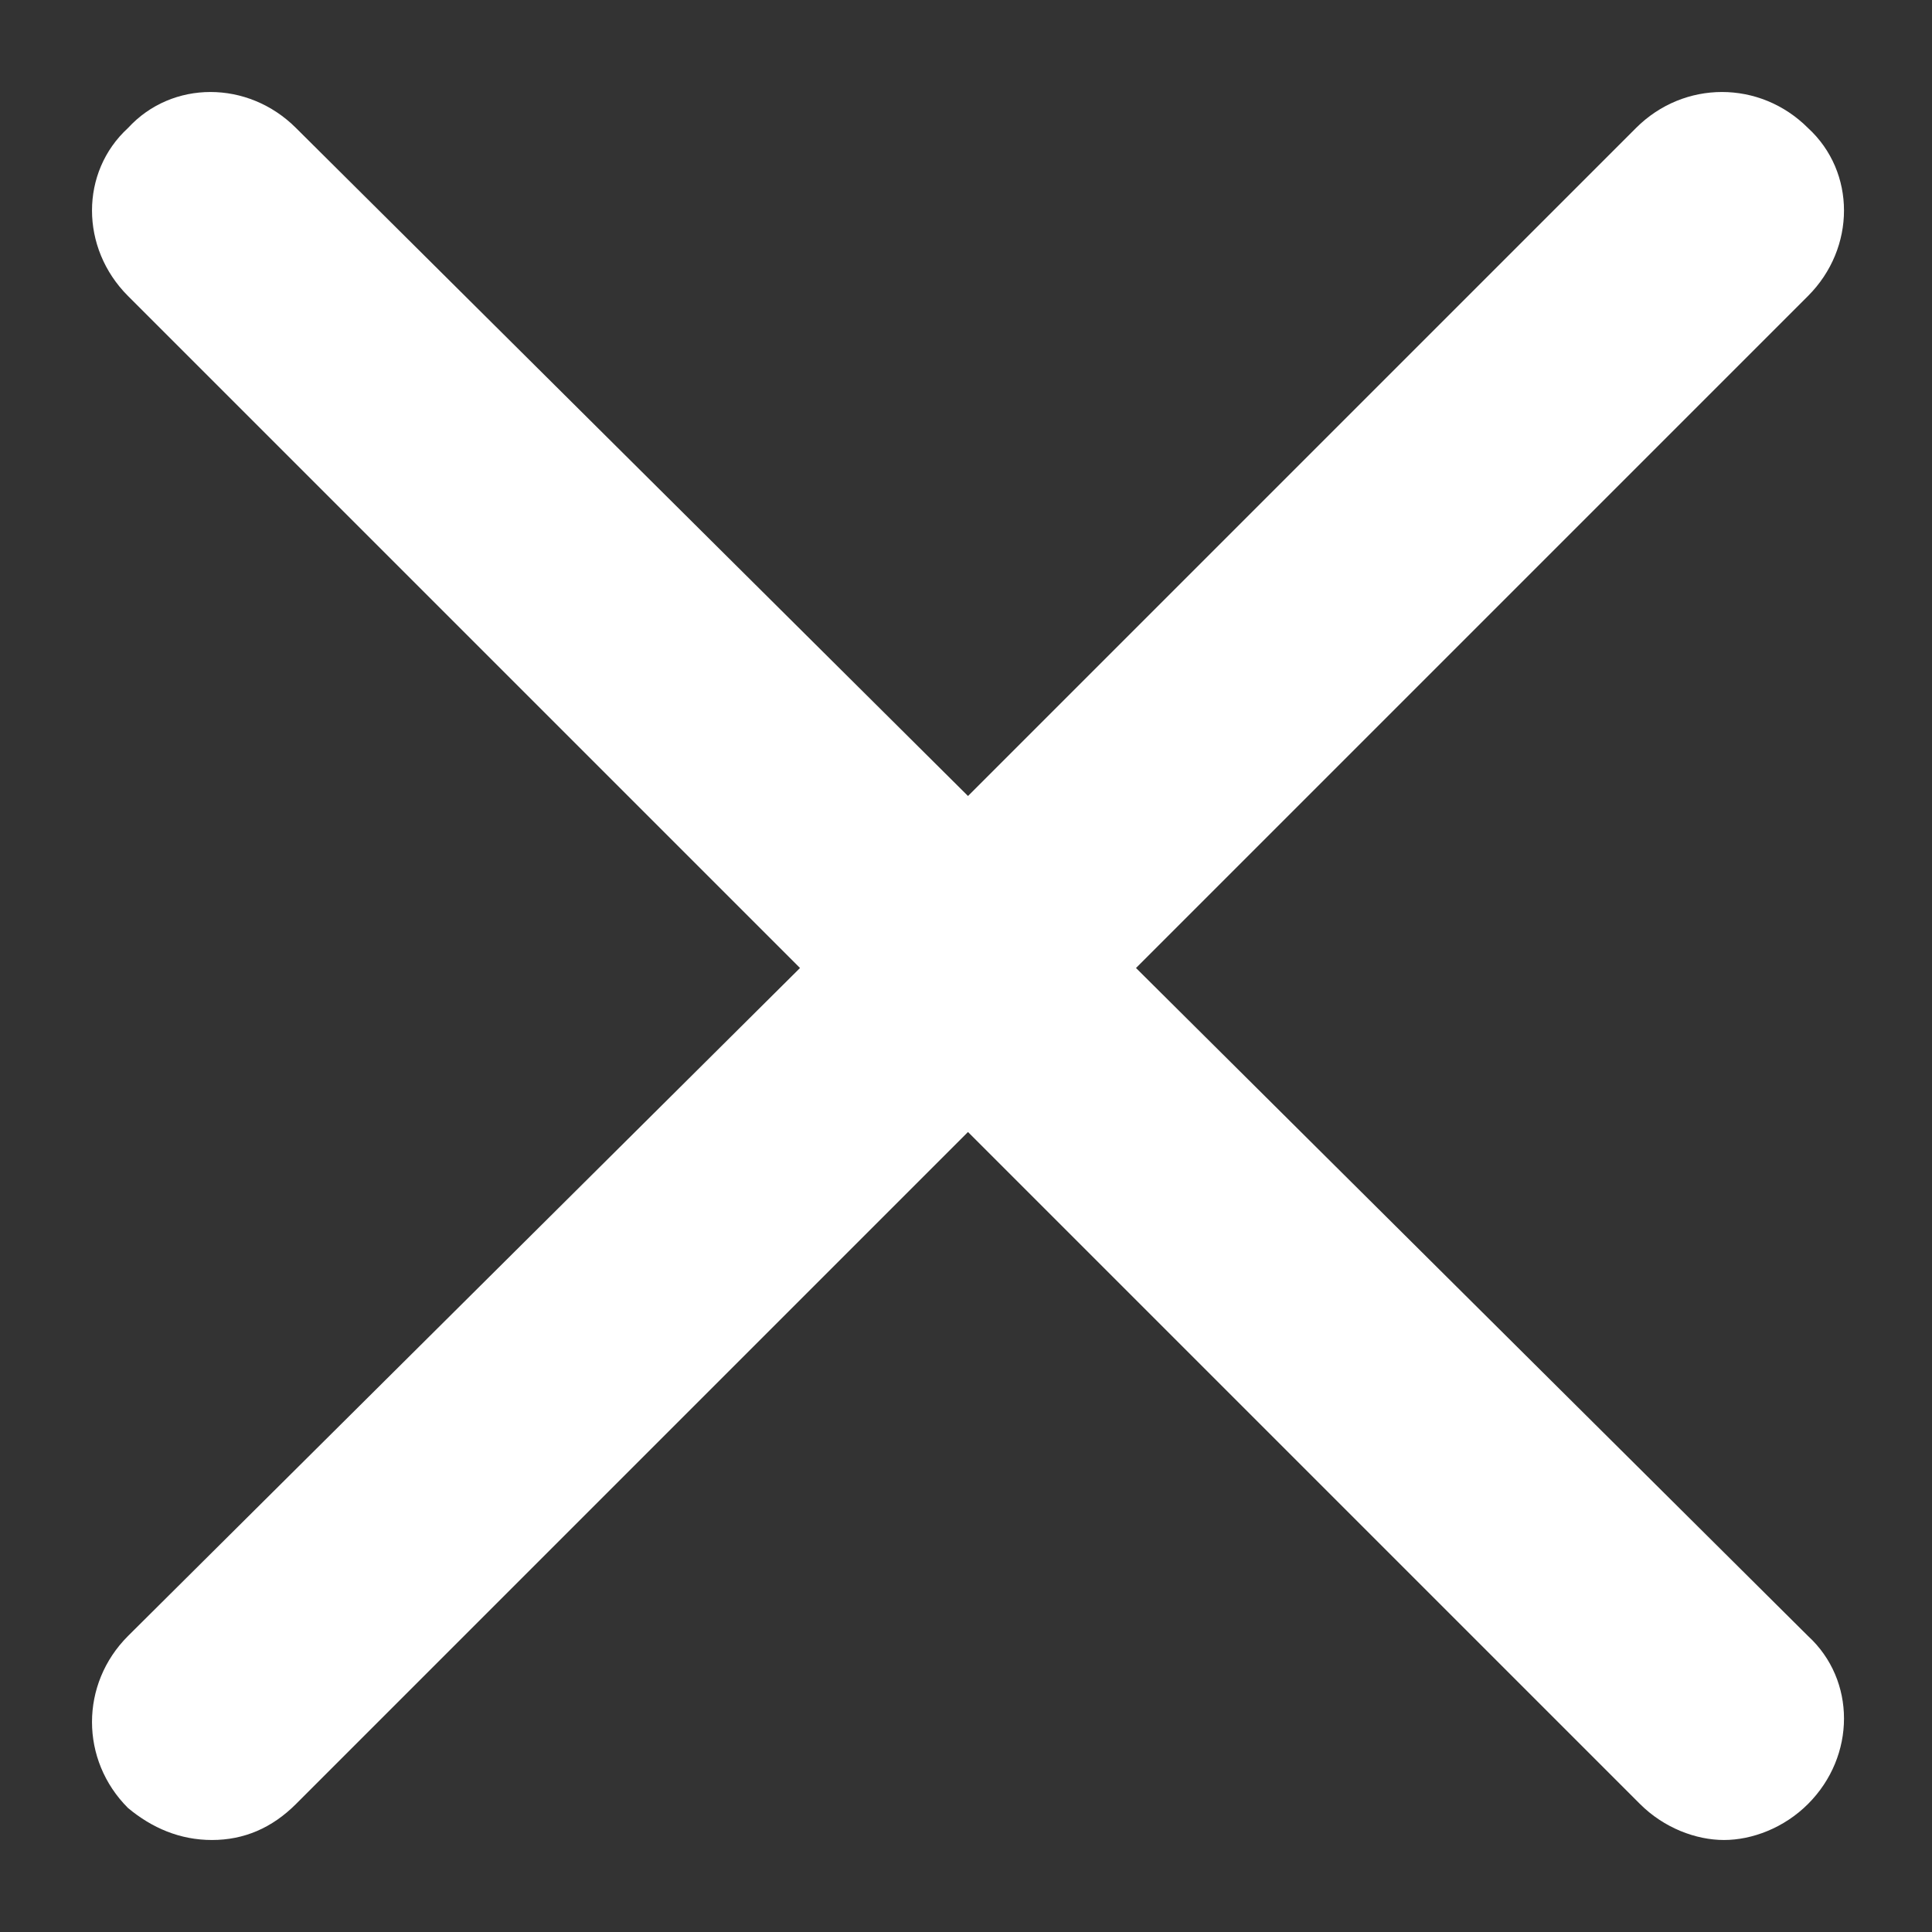 <?xml version="1.0" encoding="utf-8"?>
<!-- Generator: Adobe Illustrator 27.5.0, SVG Export Plug-In . SVG Version: 6.00 Build 0)  -->
<svg version="1.1" id="Layer_1" xmlns="http://www.w3.org/2000/svg" xmlns:xlink="http://www.w3.org/1999/xlink" x="0px" y="0px"
	 viewBox="0 0 48.3 48.3" style="enable-background:new 0 0 48.3 48.3;" xml:space="preserve">
<rect x="0" y="0" width="48.3" height="48.3" fill="#333333" stroke="none"/>
<style type="text/css">
	.st0{fill:#FFFFFF;}
</style>
<path class="st0" d="M28.4,24.2L45.2,7.4c1.2-1.2,1.2-3.1,0-4.2C44,2,42.1,2,40.9,3.2L24.2,19.9L7.4,3.2C6.2,2,4.3,2,3.2,3.2
	C2,4.3,2,6.2,3.2,7.4l16.8,16.8L3.2,40.9C2,42.1,2,44,3.2,45.2C3.8,45.7,4.5,46,5.3,46s1.5-0.3,2.1-0.9l16.8-16.8l16.8,16.8
	c0.6,0.6,1.4,0.9,2.1,0.9s1.5-0.3,2.1-0.9c1.2-1.2,1.2-3.1,0-4.2L28.4,24.2z"/>
</svg>

